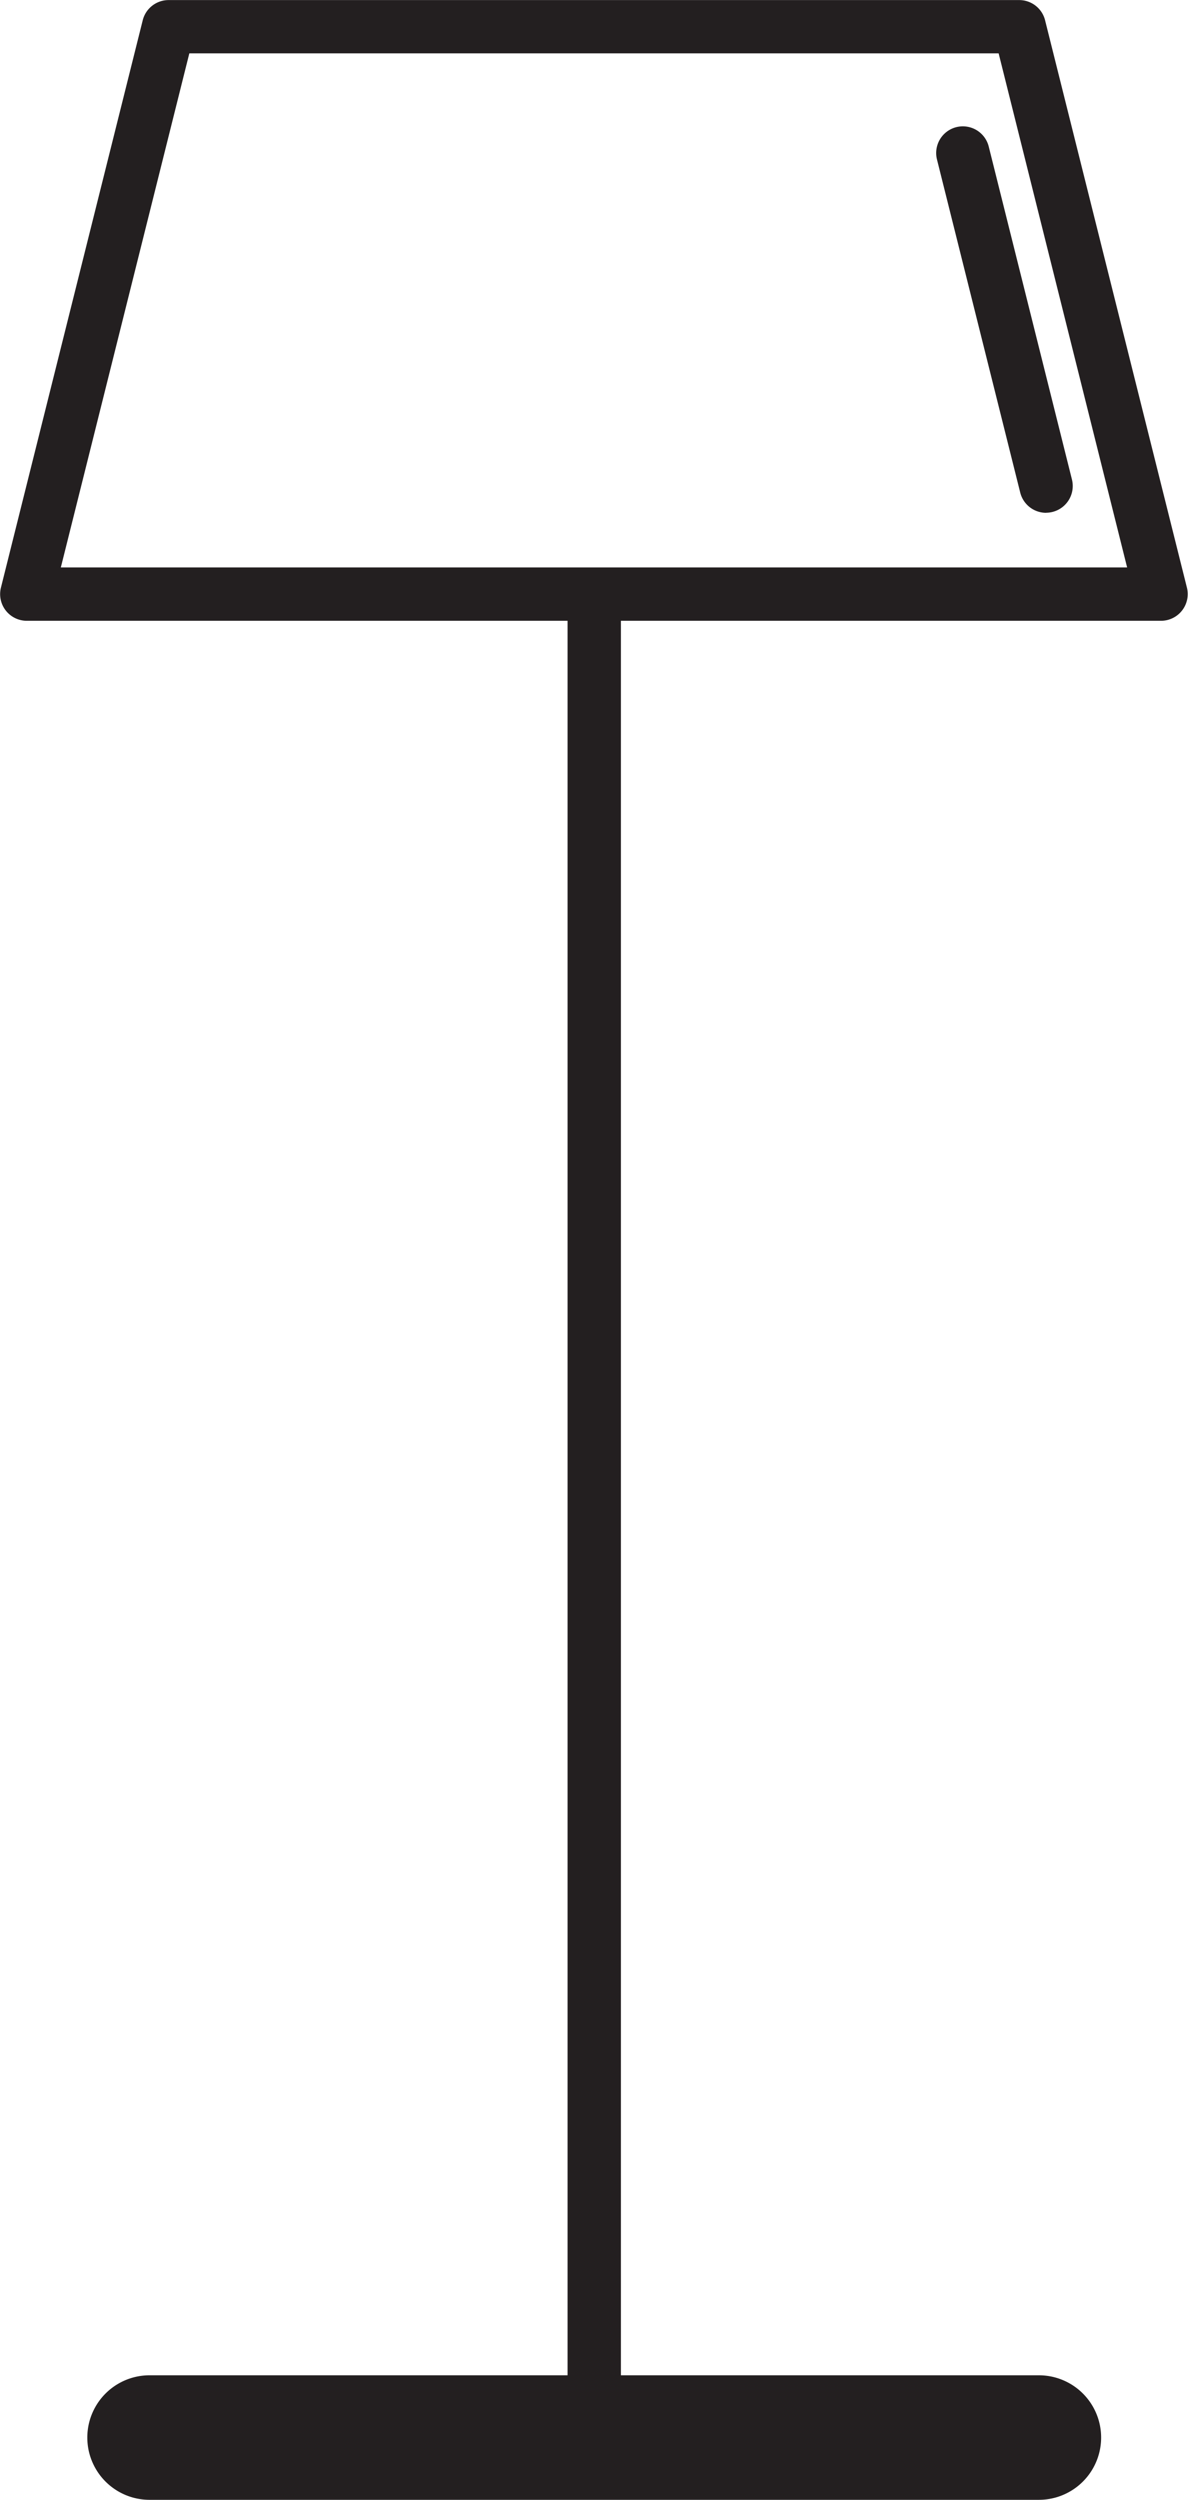 <svg id="pa_stojaci" xmlns="http://www.w3.org/2000/svg" width="32.295" height="67.944" viewBox="0 0 32.295 67.944">
  <g id="Group_743" data-name="Group 743">
    <g id="Group_487" data-name="Group 487" transform="translate(15.429 15.971)">
      <path id="Path_314" data-name="Path 314" d="M1101.225,390.676a.725.725,0,0,1-.725-.725V341.059a.725.725,0,1,1,1.45,0v48.892A.725.725,0,0,1,1101.225,390.676Z" transform="translate(-1100.5 -340.334)" fill="#231f20"/>
    </g>
    <g id="Group_488" data-name="Group 488" transform="translate(2.374 64.559)">
      <path id="Path_315" data-name="Path 315" d="M1099.367,444.211h-24.175a1.692,1.692,0,1,1,0-3.385h24.175a1.692,1.692,0,0,1,0,3.385Z" transform="translate(-1073.5 -440.826)" fill="#231f20"/>
    </g>
    <g id="Group_489" data-name="Group 489">
      <path id="Path_316" data-name="Path 316" d="M1100.159,324.175h-30.844a.725.725,0,0,1-.7-.9l3.855-15.422a.725.725,0,0,1,.7-.549H1096.3a.725.725,0,0,1,.7.549l3.856,15.422a.726.726,0,0,1-.7.9Zm-29.915-1.451h28.986l-3.493-13.972h-22Z" transform="translate(-1068.59 -307.302)" fill="#231f20"/>
    </g>
    <g id="Group_490" data-name="Group 490" transform="translate(25.446 3.434)">
      <path id="Path_317" data-name="Path 317" d="M1124.207,324.909a.726.726,0,0,1-.7-.55l-2.263-9.053a.725.725,0,1,1,1.407-.352l2.263,9.053a.727.727,0,0,1-.7.9Z" transform="translate(-1121.219 -314.405)" fill="#231f20"/>
    </g>
  </g>
</svg>
